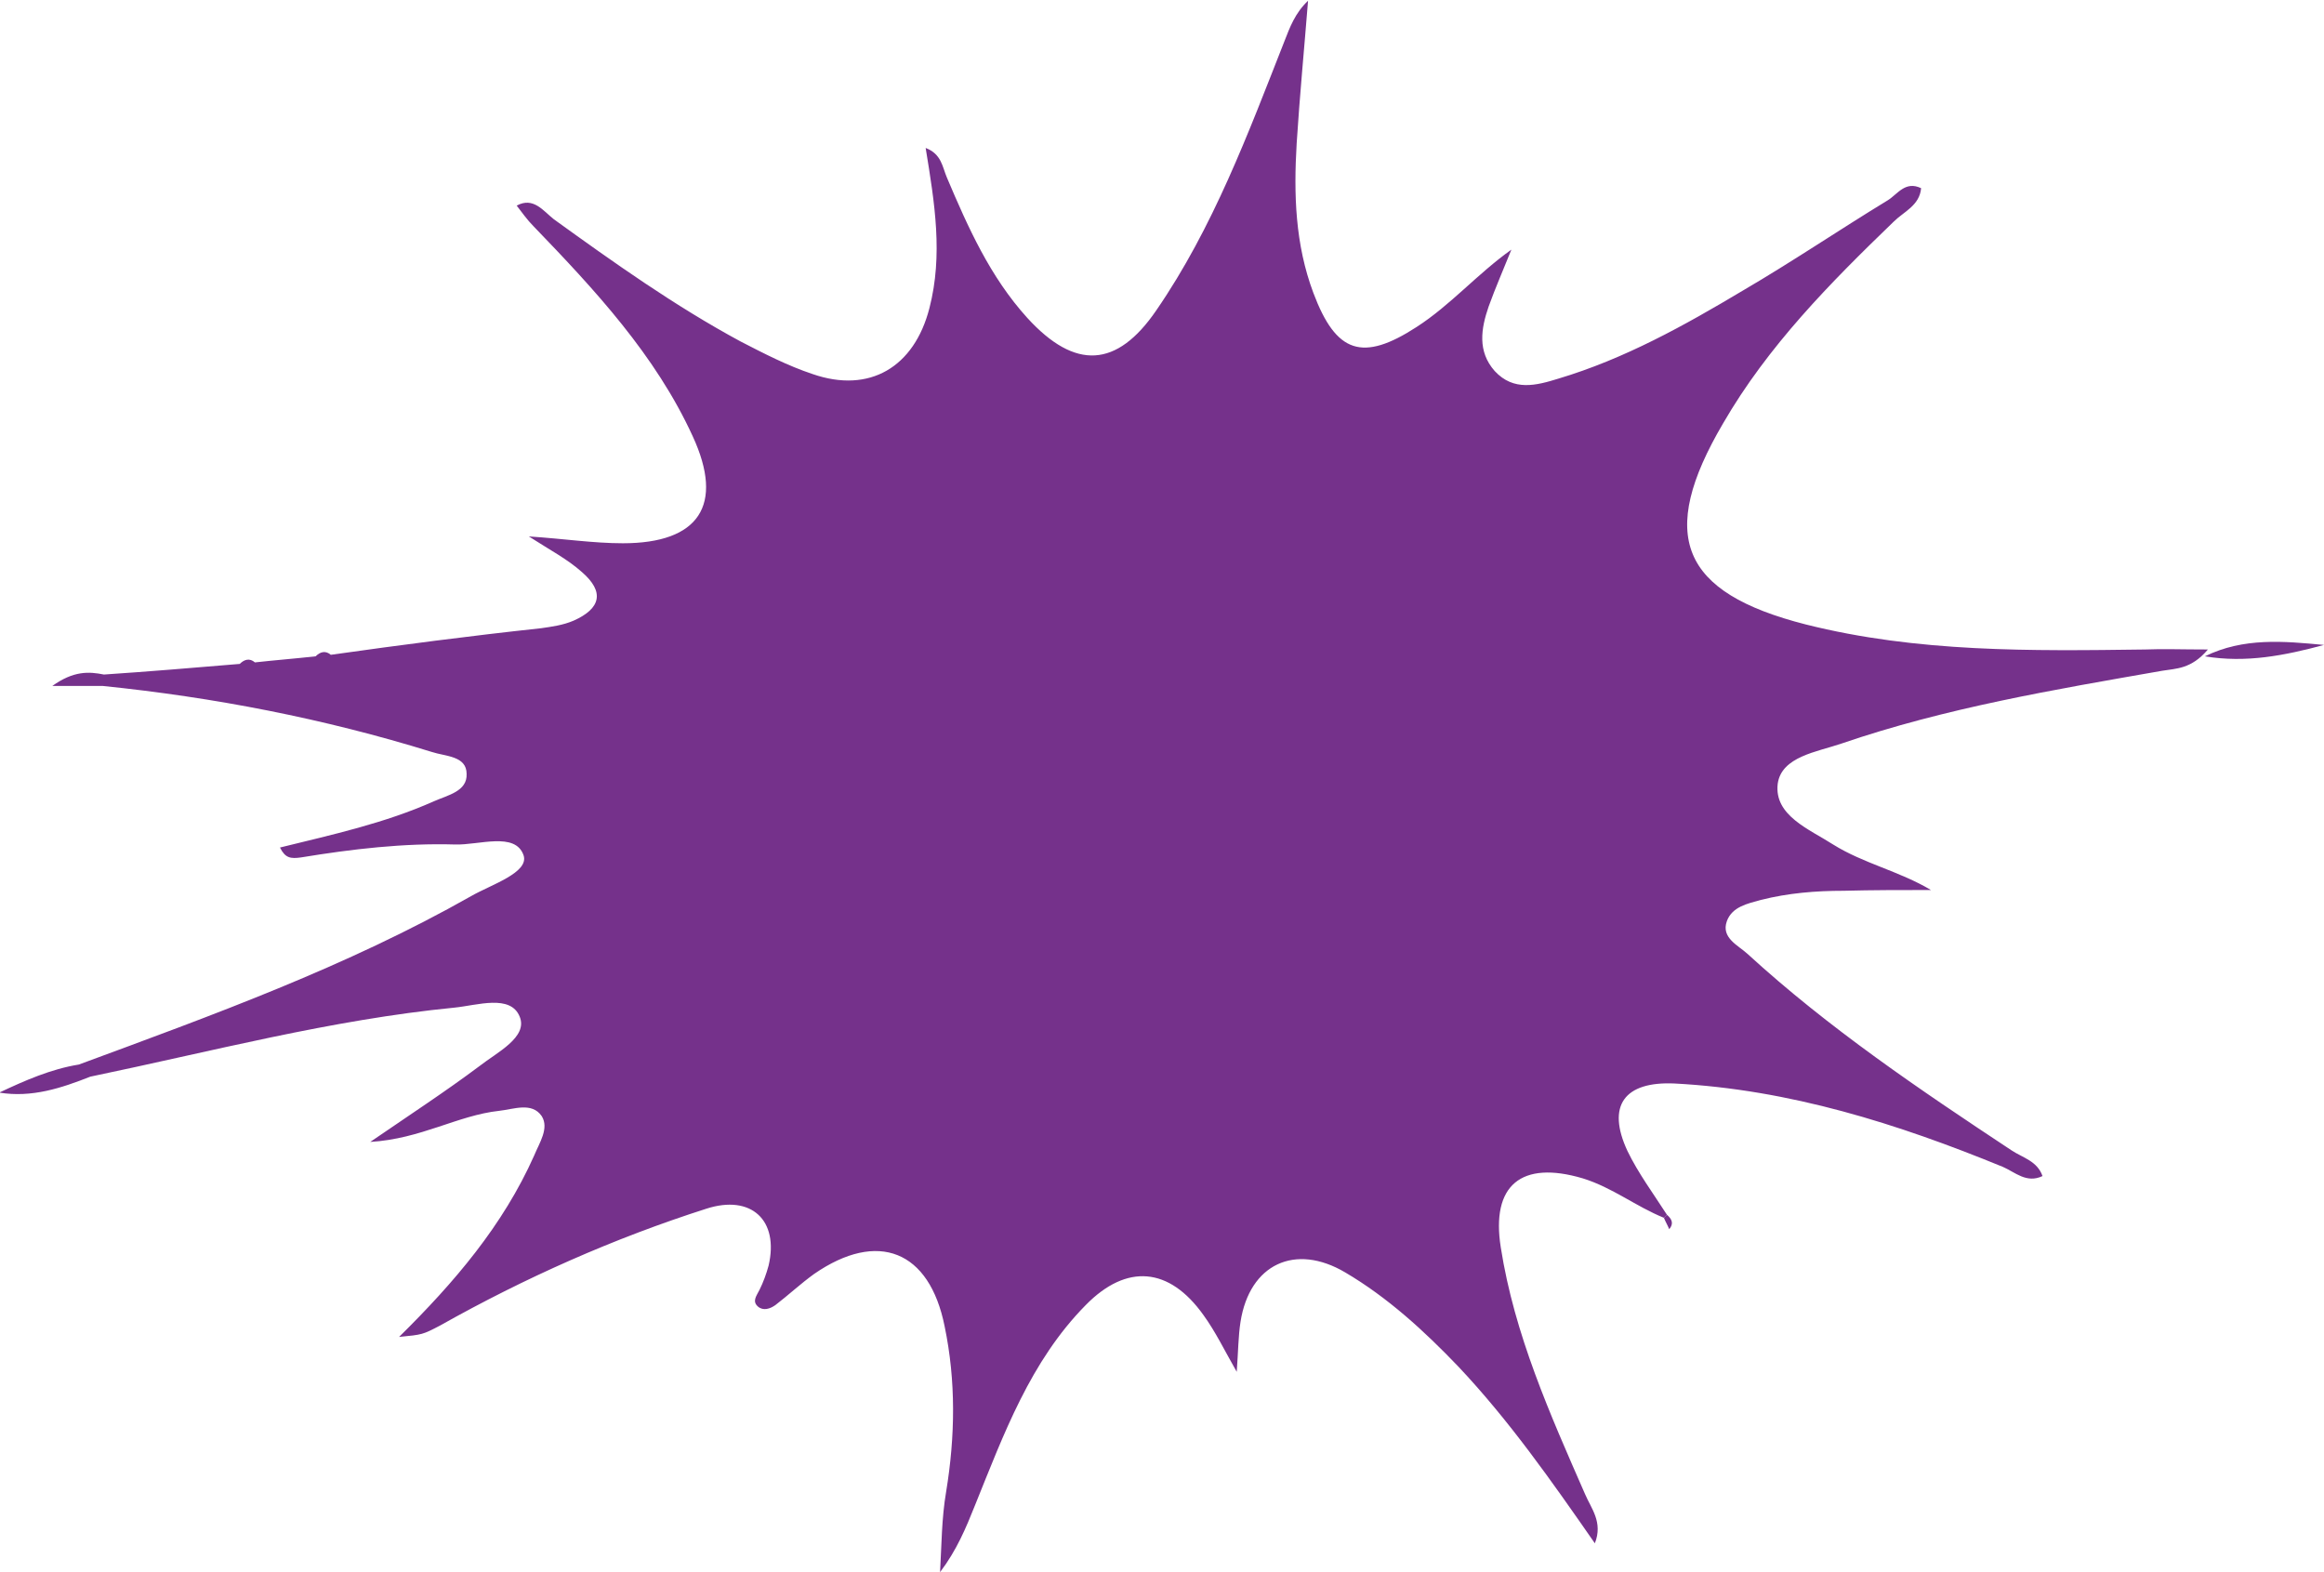 <?xml version="1.0" encoding="utf-8"?>
<svg width="306.3" height="207.2" xmlns="http://www.w3.org/2000/svg" xmlns:xlink="http://www.w3.org/1999/xlink" x="0px" y="0px" viewBox="0 0 306.3 207.2" style="enable-background:new 0 0 306.3 207.2;" xml:space="preserve">
<style type="text/css">
	.st0{fill:#75318B;}
</style>
<g>
	<path class="st0" d="M282.7,85.6c-15,0.2-30,0.4-44.7-3.3c-16.5-4.2-19.6-11.7-10.9-26.5c5.9-10.2,14.1-18.5,22.5-26.6
		c1.3-1.3,3.4-2.1,3.6-4.4c-2.1-1-3.1,0.8-4.4,1.6c-6.4,3.9-12.6,8.1-19.1,11.9c-7.7,4.6-15.6,9-24.3,11.6c-2.9,0.9-5.9,1.7-8.4-1
		c-2.3-2.6-1.8-5.6-0.8-8.5c0.9-2.5,2-5,3-7.5c-4.5,3.2-8,7.3-12.5,10.2c-7.1,4.6-10.6,3.5-13.6-4.5c-2.4-6.4-2.6-13-2.2-19.7
		c0.4-6.3,1-12.5,1.5-18.8c-1.7,1.6-2.4,3.5-3.1,5.3c-4.8,12.2-9.4,24.6-16.9,35.5c-5.2,7.6-10.7,7.9-17,1
		c-4.9-5.4-7.8-11.9-10.6-18.5c-0.6-1.4-0.7-3.1-2.8-3.9c1.2,7.3,2.3,14.1,0.5,21.1c-2,7.8-7.9,11.3-15.4,8.7
		c-3.3-1.1-6.4-2.7-9.5-4.3c-8.7-4.7-16.7-10.4-24.6-16.1c-1.4-1.1-2.7-3-4.9-1.8c0.7,0.9,1.4,1.9,2.2,2.7c8.1,8.4,16.1,17,21,27.7
		c4.2,9.1,0.8,14.1-9.2,14.1c-3.9,0-7.8-0.6-12.4-0.9c2.8,1.8,5.1,3,7,4.7c3,2.6,2.5,4.8-1.1,6.4c-1.4,0.6-2.9,0.8-4.3,1
		C62,83.8,52.8,85,43.6,86.3c-0.7-0.6-1.4-0.4-2,0.2c-2.7,0.3-5.3,0.5-8,0.8c-0.7-0.6-1.4-0.4-2,0.2c-6,0.5-11.9,1-17.9,1.4
		c-2-0.4-4-0.5-6.8,1.5c2.9,0,4.8,0,6.6,0c14.7,1.5,29.2,4.3,43.4,8.7c1.8,0.6,4.6,0.5,4.6,2.9c0.1,2.3-2.5,2.8-4.3,3.6
		c-6.5,2.9-13.4,4.4-20.3,6.1c0.7,1.4,1.4,1.5,2.8,1.3c6.7-1.1,13.5-1.9,20.3-1.7c3.1,0.1,7.9-1.7,9,1.4c0.8,2.3-4.3,3.9-6.9,5.4
		c-16.4,9.3-34.1,15.7-51.7,22.2c-3.7,0.6-7.1,2.1-10.5,3.7c4.3,0.7,8.2-0.6,12-2.1c15.9-3.3,31.7-7.5,48-9.1c3-0.3,7.4-1.8,8.6,1.2
		c1.1,2.7-3,4.7-5.3,6.5c-4.4,3.3-9,6.3-14.4,10c6.7-0.4,11.5-3.5,17-4.1c1.9-0.2,4.3-1.2,5.6,0.7c1,1.6-0.3,3.5-1,5.2
		c-4.1,9.2-10.5,16.7-17.8,23.9c3.1-0.3,3.1-0.3,5.4-1.5c11.2-6.3,22.9-11.5,35.1-15.4c5.9-1.9,9.6,1.5,8.2,7.5
		c-0.3,1.1-0.7,2.2-1.2,3.2c-0.4,0.8-1,1.5-0.2,2.2c0.7,0.6,1.6,0.3,2.3-0.2c1.7-1.3,3.3-2.8,5.1-4.1c8.4-5.8,15.2-3.1,17.2,6.9
		c1.5,7.2,1.4,14.5,0.2,21.8c-0.6,3.5-0.6,7.1-0.8,10.6c2.2-2.9,3.4-5.8,4.6-8.8c3.8-9.4,7.3-19,14.6-26.4c5.4-5.5,11-5,15.5,1.3
		c1.6,2.2,2.8,4.7,4.4,7.5c0.2-2.7,0.2-4.7,0.5-6.6c1.2-7.6,7.2-10.4,13.8-6.5c5.6,3.3,10.4,7.7,14.9,12.4
		c6.7,7.1,12.3,15.1,18,23.3c1.1-2.8-0.5-4.6-1.3-6.5c-4.6-10.5-9.3-21-11.1-32.5c-1.3-8.2,2.7-11.5,10.8-9.1
		c3.9,1.2,7,3.7,10.7,5.2c0.1-0.1,0.3-0.3,0.4-0.4c-1.8-2.8-3.8-5.5-5.2-8.4c-2.8-6-0.4-9.2,6.2-8.9c15.2,0.8,29.4,5.3,43.3,11
		c1.6,0.7,3.1,2.2,5.2,1.2c-0.7-2-2.6-2.4-4.1-3.4c-12.1-8-24.1-16.1-34.8-25.9c-1.2-1.1-3.5-2.1-2.7-4.3c0.7-1.9,2.7-2.3,4.5-2.8
		c3.6-0.9,7.2-1.2,10.9-1.2c3.8-0.1,7.5-0.1,11.5-0.1c-4.2-2.5-8.9-3.5-12.9-6c-3.1-2-7.8-3.8-7.3-8c0.5-3.6,5.2-4.2,8.4-5.3
		c13.7-4.7,28-7.1,42.3-9.6c1.8-0.3,3.8-0.2,6-2.8C287.5,85.6,285.1,85.5,282.7,85.6z"/>
	<path class="st0" d="M290.6,86.5c5.4,0.9,10.5-0.1,15.7-1.5C301,84.5,295.7,84,290.6,86.5z"/>
	<path class="st0" d="M220,162c0.6-0.7,0.4-1.3-0.3-1.9c-0.1,0.1-0.3,0.3-0.4,0.4C219.5,161,219.8,161.5,220,162z"/>
</g>
</svg>
